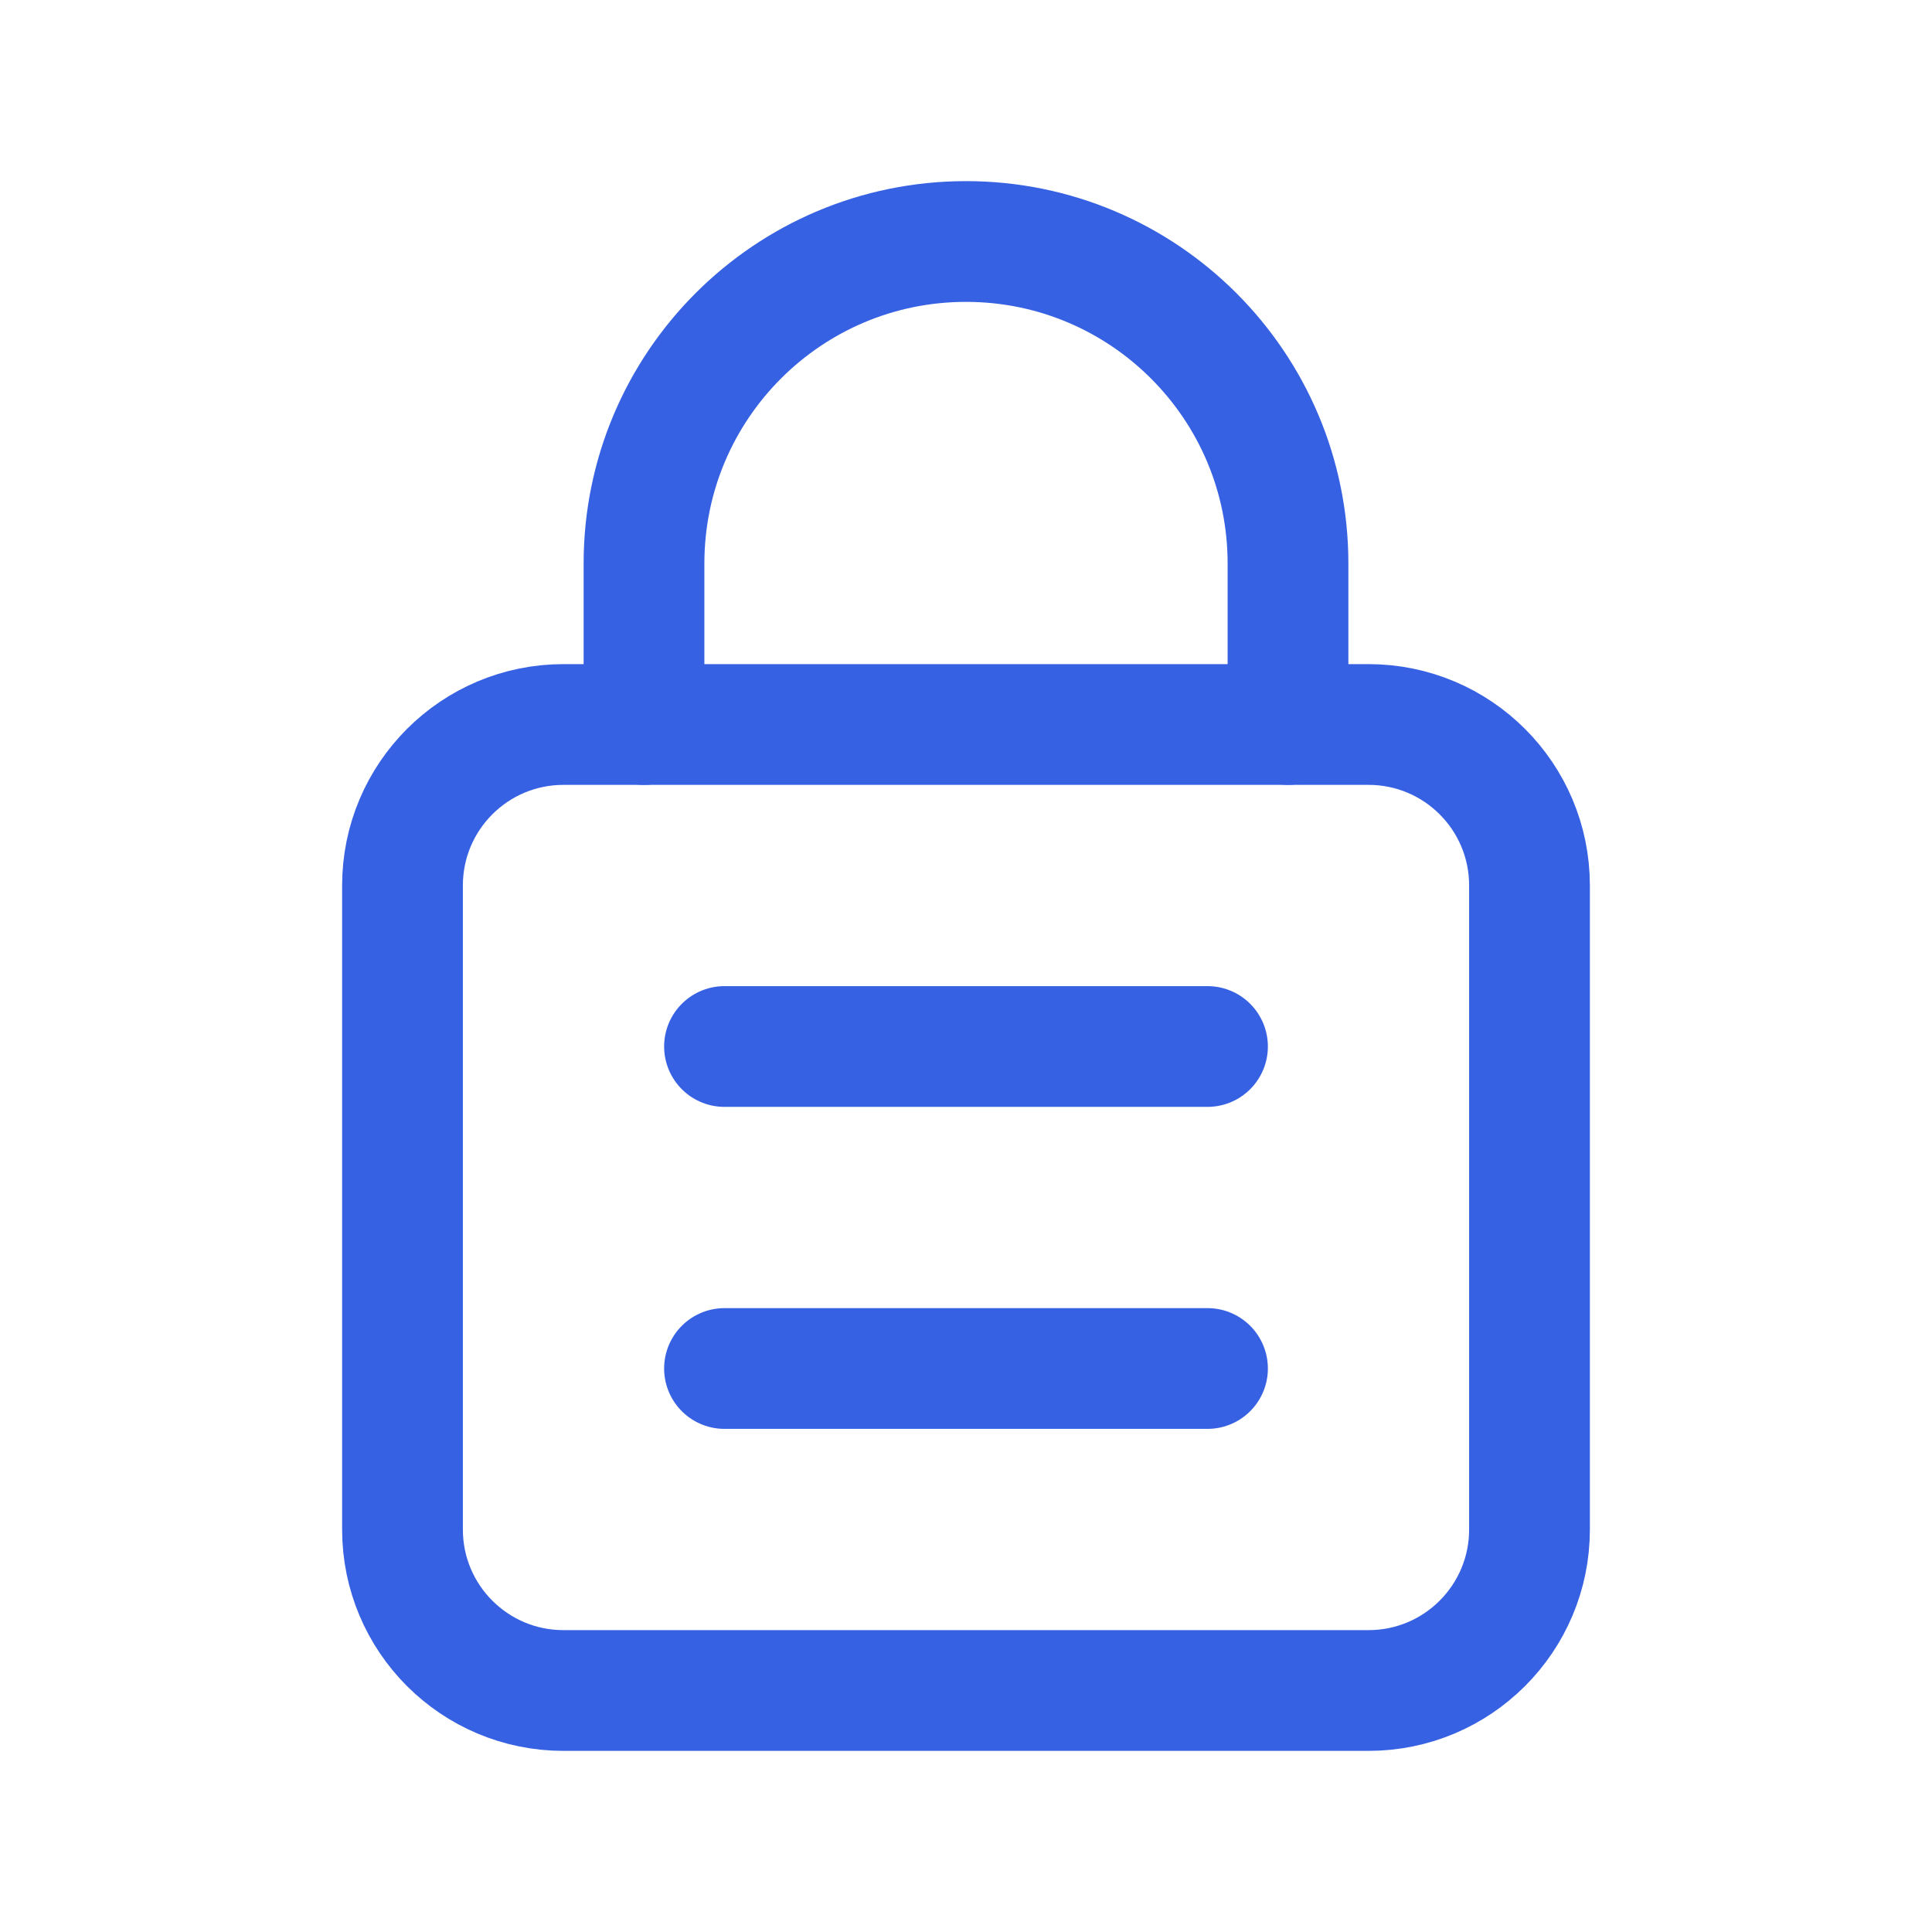<svg width="24" height="24" viewBox="0 0 24 24" fill="none" xmlns="http://www.w3.org/2000/svg">
<path fill-rule="evenodd" clip-rule="evenodd" d="M17 21H7C5.895 21 5 20.105 5 19V11C5 9.895 5.895 9 7 9H17C18.105 9 19 9.895 19 11V19C19 20.105 18.105 21 17 21Z" stroke="#3661E3" stroke-width="1.5" stroke-linecap="round" stroke-linejoin="round"/>
<path d="M8 9V7V7C8 4.791 9.791 3 12 3V3C14.209 3 16 4.791 16 7V7V9" stroke="#3661E3" stroke-width="1.5" stroke-linecap="round" stroke-linejoin="round"/>
<path d="M15 13H9" stroke="#3661E3" stroke-width="1.5" stroke-linecap="round" stroke-linejoin="round"/>
<path d="M15 17H9" stroke="#3661E3" stroke-width="1.5" stroke-linecap="round" stroke-linejoin="round"/>
</svg>
